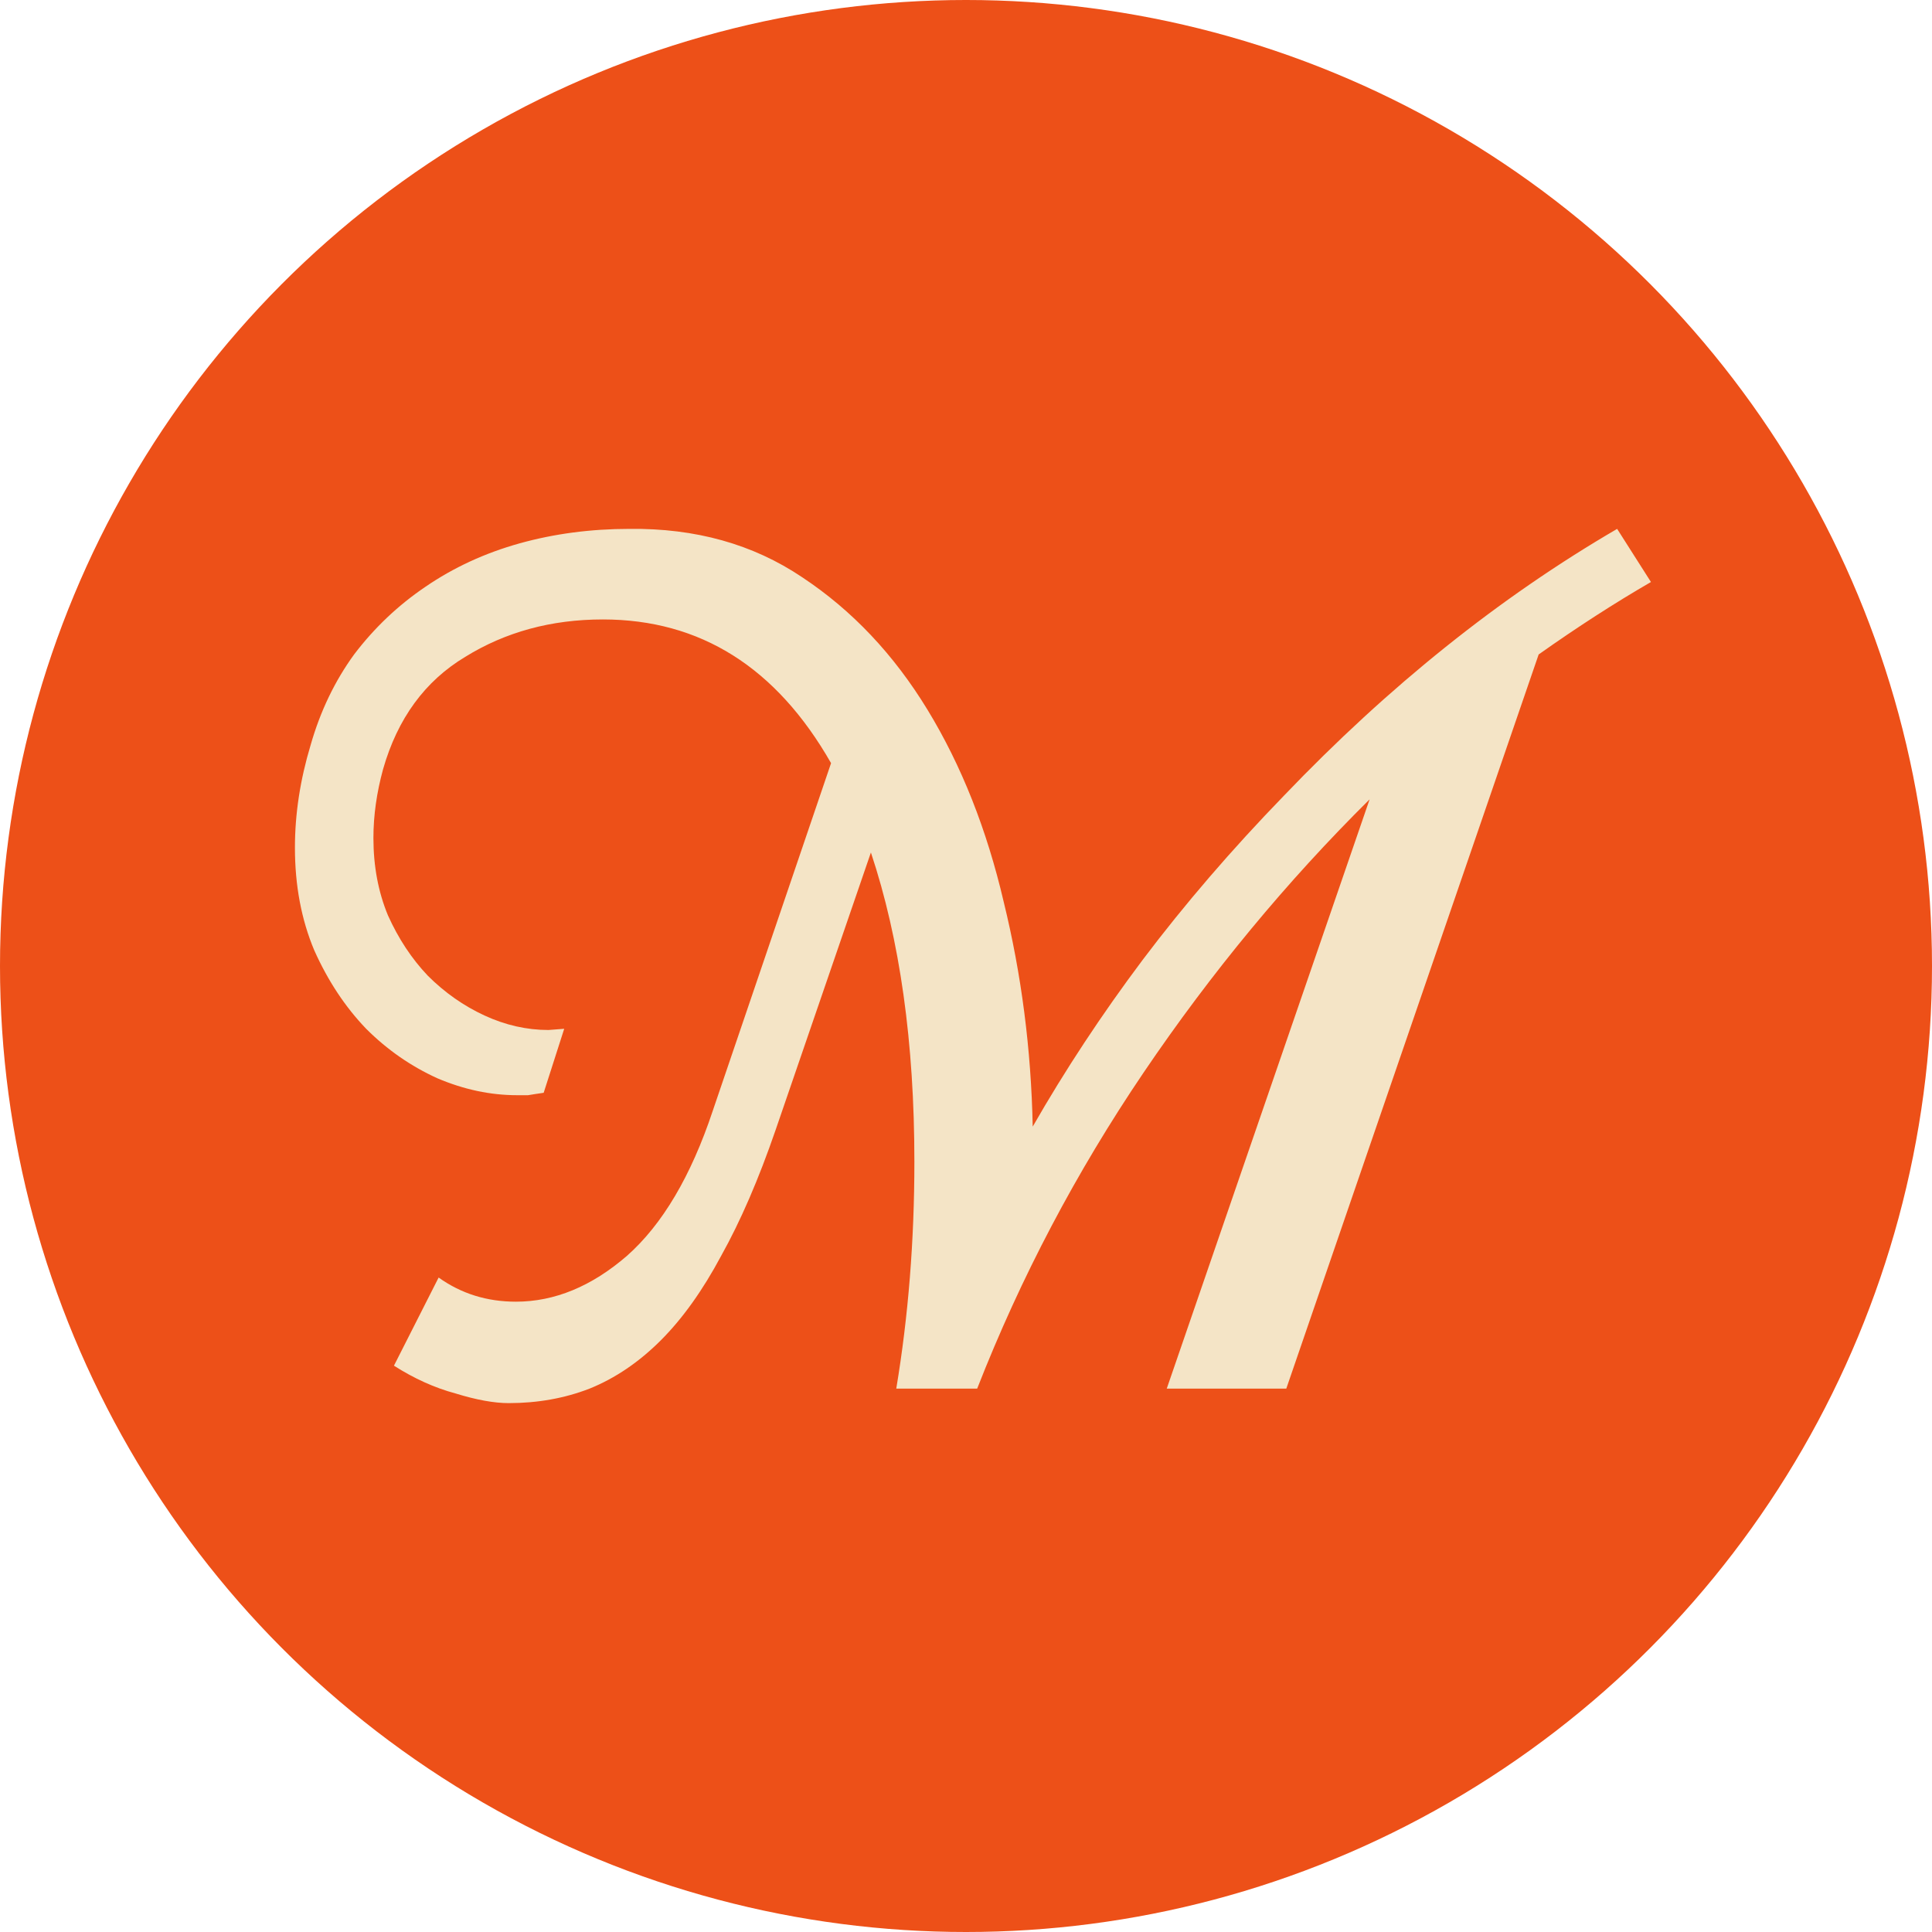 <?xml version="1.0" encoding="UTF-8"?> <svg xmlns="http://www.w3.org/2000/svg" width="32" height="32" viewBox="0 0 32 32" fill="none"><circle cx="16" cy="16" r="16" fill="#ED5018"></circle><path d="M25.485 10.84L21.305 23H19.325L22.685 13.24C21.312 14.6 20.065 16.107 18.945 17.76C17.825 19.413 16.905 21.16 16.185 23H14.845C15.045 21.8 15.145 20.547 15.145 19.24C15.145 17.267 14.905 15.56 14.425 14.12L12.845 18.72C12.565 19.533 12.265 20.227 11.945 20.8C11.639 21.373 11.305 21.84 10.945 22.2C10.585 22.56 10.192 22.827 9.765 23C9.352 23.16 8.905 23.24 8.425 23.24C8.185 23.24 7.892 23.187 7.545 23.08C7.199 22.987 6.859 22.833 6.525 22.62L7.265 21.16C7.639 21.427 8.065 21.56 8.545 21.56C9.185 21.56 9.799 21.307 10.385 20.8C10.972 20.28 11.445 19.48 11.805 18.4L13.765 12.64C12.859 11.053 11.599 10.26 9.985 10.26C9.132 10.26 8.372 10.467 7.705 10.88C7.039 11.28 6.585 11.9 6.345 12.74C6.239 13.127 6.185 13.507 6.185 13.88C6.185 14.347 6.265 14.773 6.425 15.16C6.599 15.547 6.819 15.88 7.085 16.16C7.365 16.44 7.679 16.66 8.025 16.82C8.372 16.98 8.725 17.06 9.085 17.06L9.345 17.04L9.005 18.1C8.912 18.113 8.825 18.127 8.745 18.14C8.679 18.14 8.619 18.14 8.565 18.14C8.125 18.14 7.685 18.047 7.245 17.86C6.805 17.66 6.412 17.387 6.065 17.04C5.719 16.68 5.432 16.247 5.205 15.74C4.992 15.233 4.885 14.667 4.885 14.04C4.885 13.48 4.972 12.913 5.145 12.34C5.305 11.78 5.545 11.28 5.865 10.84C6.199 10.4 6.592 10.027 7.045 9.72C7.512 9.4 8.032 9.16 8.605 9C9.179 8.84 9.785 8.76 10.425 8.76C11.519 8.747 12.472 9.013 13.285 9.56C14.112 10.107 14.805 10.84 15.365 11.76C15.925 12.68 16.345 13.74 16.625 14.94C16.919 16.14 17.079 17.38 17.105 18.66C17.639 17.727 18.245 16.807 18.925 15.9C19.619 14.98 20.399 14.073 21.265 13.18C22.999 11.367 24.839 9.893 26.785 8.76L27.345 9.64C26.745 9.987 26.125 10.387 25.485 10.84Z" fill="#F4E4C6"></path></svg> 